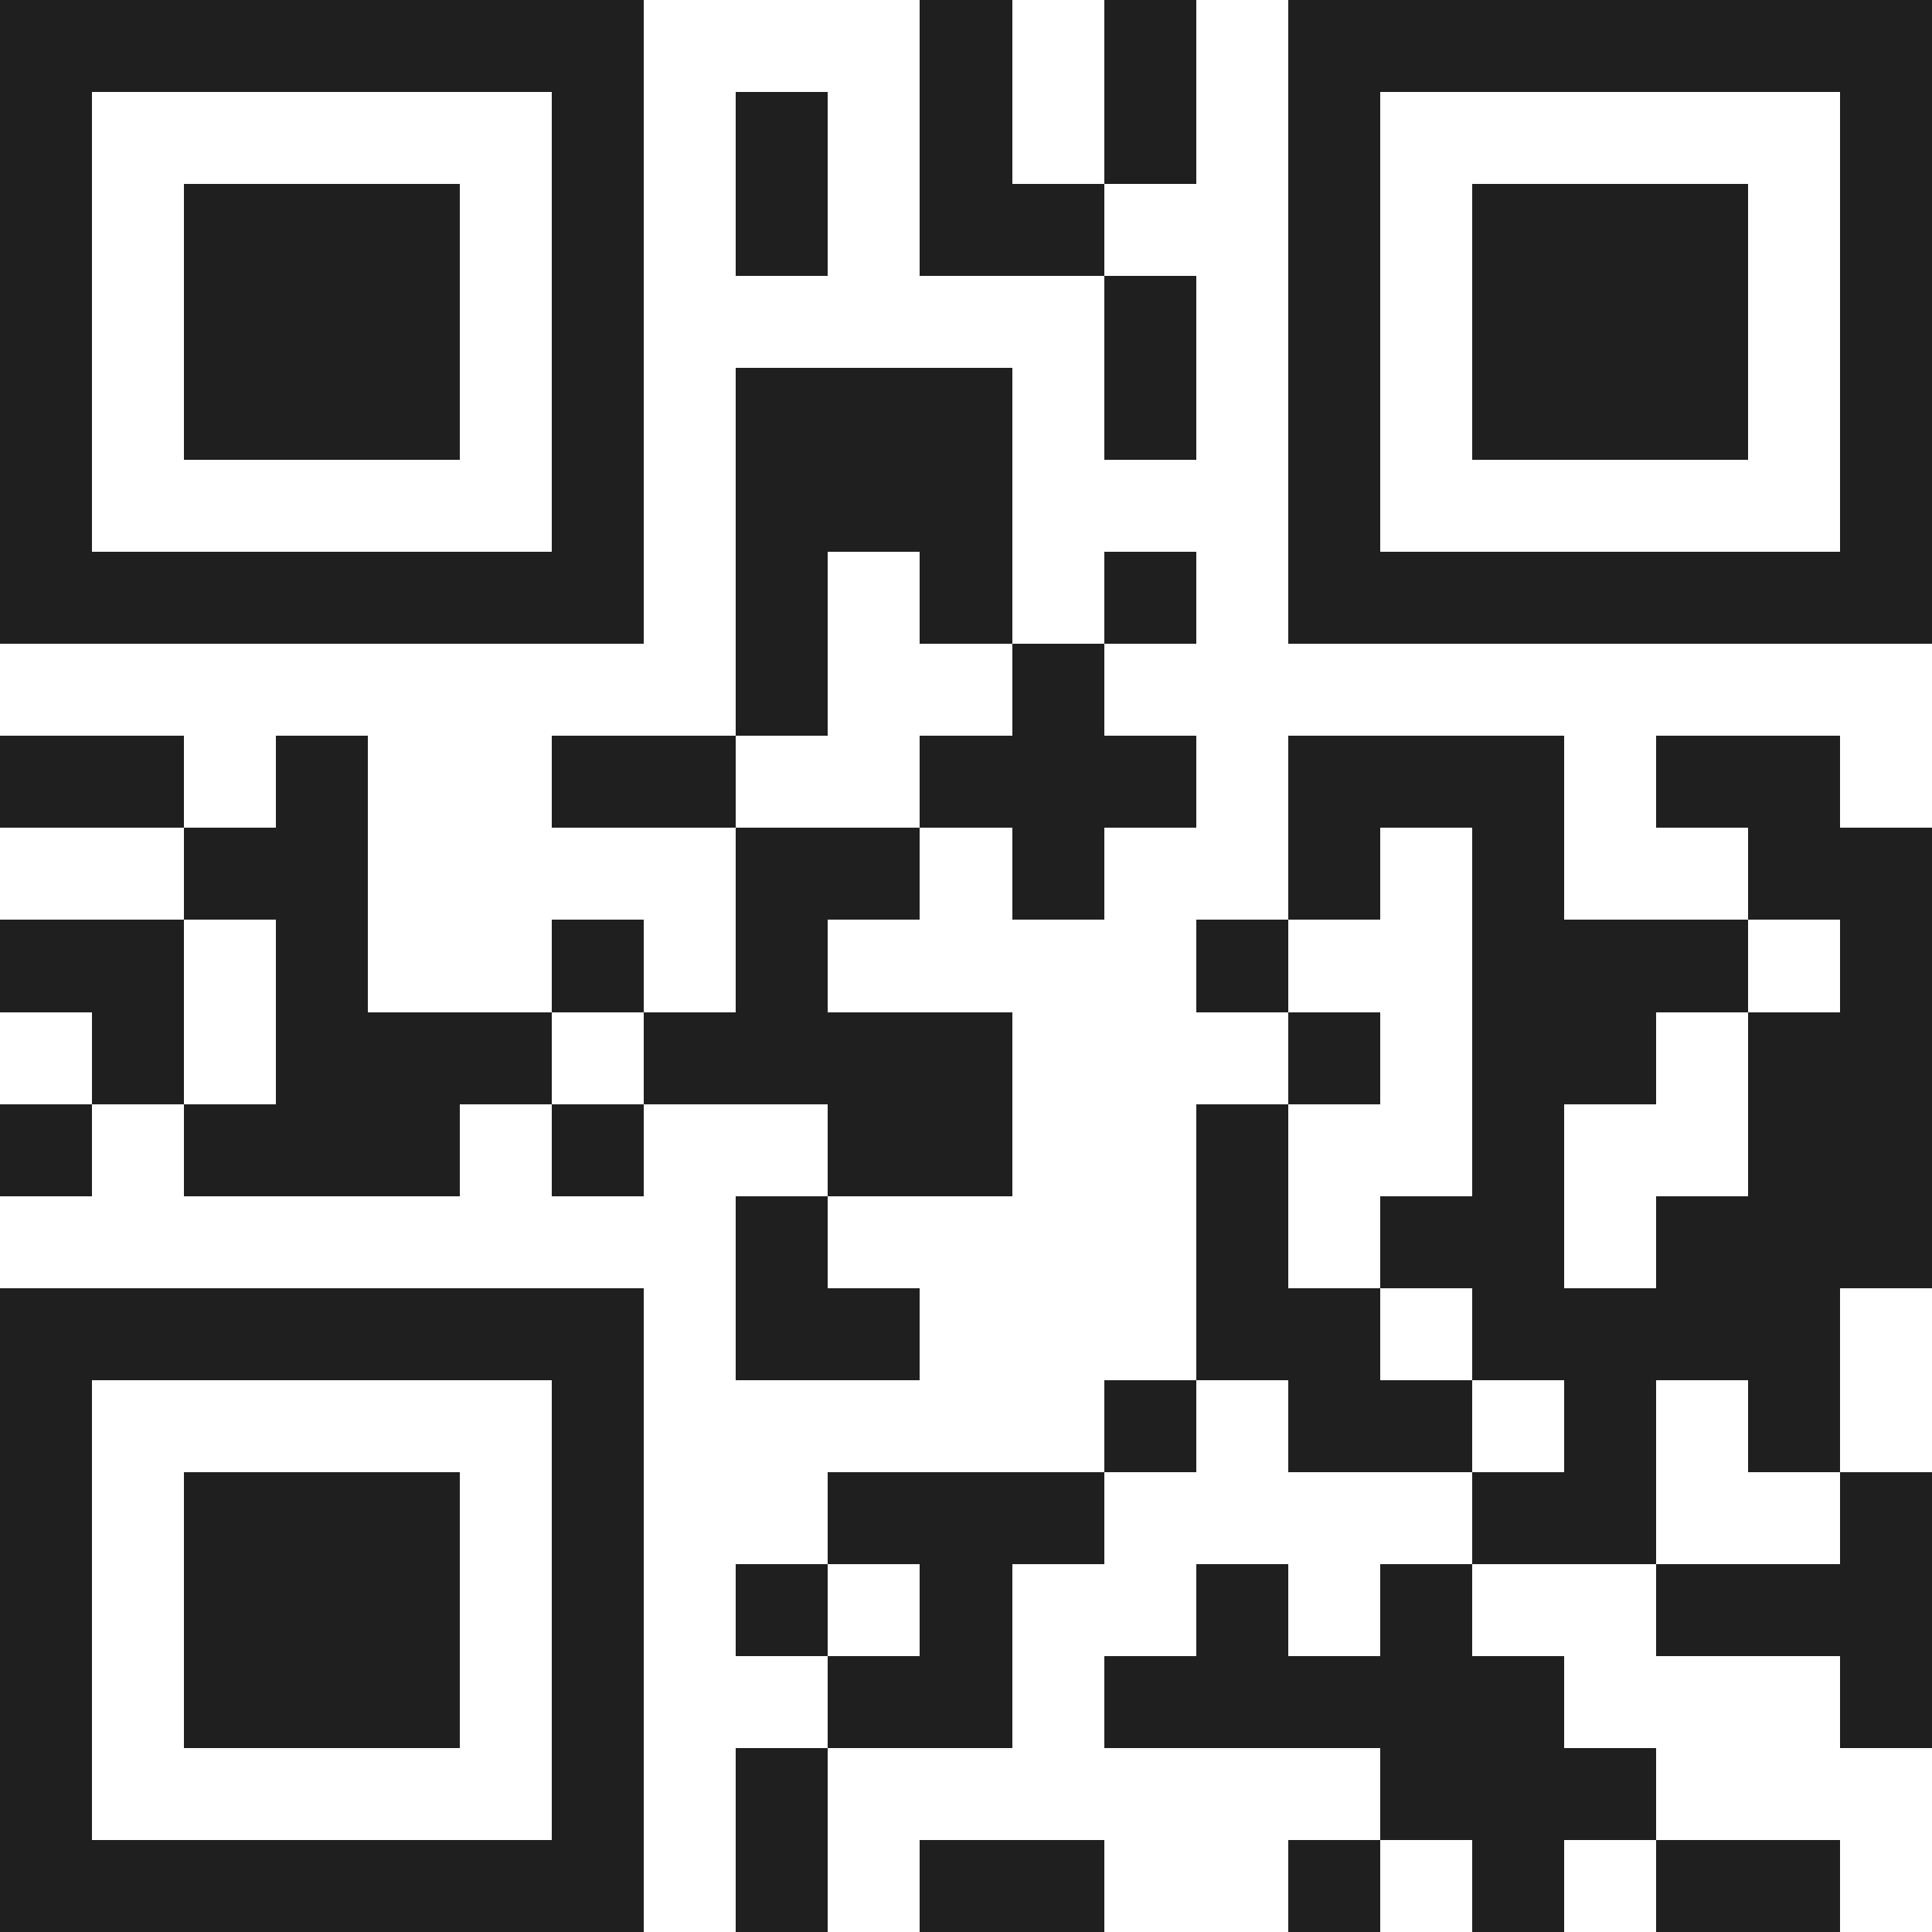 <svg xmlns="http://www.w3.org/2000/svg" viewBox="0 0 21 21" shape-rendering="crispEdges"><path fill="#ffffff" d="M0 0h21v21H0z"/><path stroke="#1f1f1f" d="M0 0.5h7m3 0h1m1 0h1m1 0h7M0 1.5h1m5 0h1m1 0h1m1 0h1m1 0h1m1 0h1m5 0h1M0 2.5h1m1 0h3m1 0h1m1 0h1m1 0h2m2 0h1m1 0h3m1 0h1M0 3.5h1m1 0h3m1 0h1m5 0h1m1 0h1m1 0h3m1 0h1M0 4.5h1m1 0h3m1 0h1m1 0h3m1 0h1m1 0h1m1 0h3m1 0h1M0 5.5h1m5 0h1m1 0h3m3 0h1m5 0h1M0 6.5h7m1 0h1m1 0h1m1 0h1m1 0h7M8 7.5h1m2 0h1M0 8.5h2m1 0h1m2 0h2m2 0h3m1 0h3m1 0h2M2 9.5h2m4 0h2m1 0h1m2 0h1m1 0h1m2 0h2M0 10.5h2m1 0h1m2 0h1m1 0h1m4 0h1m2 0h3m1 0h1M1 11.5h1m1 0h3m1 0h4m3 0h1m1 0h2m1 0h2M0 12.5h1m1 0h3m1 0h1m2 0h2m2 0h1m2 0h1m2 0h2M8 13.5h1m4 0h1m1 0h2m1 0h3M0 14.5h7m1 0h2m3 0h2m1 0h4M0 15.5h1m5 0h1m5 0h1m1 0h2m1 0h1m1 0h1M0 16.5h1m1 0h3m1 0h1m2 0h3m4 0h2m2 0h1M0 17.5h1m1 0h3m1 0h1m1 0h1m1 0h1m2 0h1m1 0h1m2 0h3M0 18.5h1m1 0h3m1 0h1m2 0h2m1 0h5m3 0h1M0 19.5h1m5 0h1m1 0h1m6 0h3M0 20.5h7m1 0h1m1 0h2m2 0h1m1 0h1m1 0h2"/></svg>
